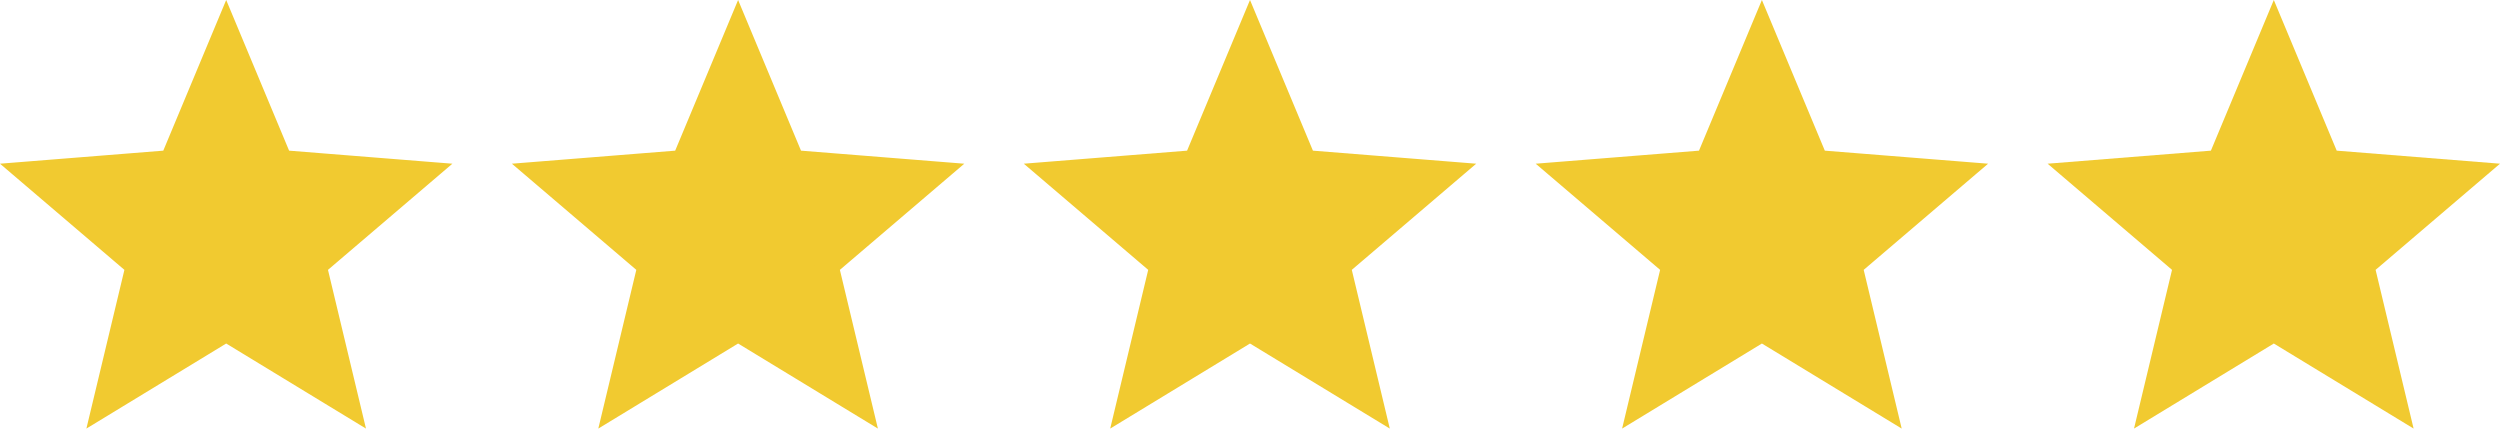 <svg width="175" height="30" viewBox="0 0 175 30" fill="none" xmlns="http://www.w3.org/2000/svg">
<g clip-path="url(#clip0_36_8817)">
<path d="M15.833 2.163L19.468 10.867L19.664 11.336L20.171 11.377L29.597 12.13L22.417 18.256L22.029 18.587L22.148 19.084L24.342 28.248L16.267 23.334L15.833 23.071L15.4 23.334L7.324 28.248L9.519 19.084L9.638 18.587L9.249 18.256L2.07 12.13L11.496 11.377L12.003 11.336L12.199 10.867L15.833 2.163Z" fill="#F1CA30" stroke="#F1CA30" stroke-width="1.667"/>
<path d="M51.667 2.163L55.301 10.867L55.497 11.336L56.004 11.377L65.43 12.13L58.251 18.256L57.862 18.587L57.981 19.084L60.176 28.248L52.1 23.334L51.667 23.071L51.233 23.334L43.158 28.248L45.352 19.084L45.471 18.587L45.083 18.256L37.903 12.13L47.33 11.377L47.836 11.336L48.032 10.867L51.667 2.163Z" fill="#F1CA30" stroke="#F1CA30" stroke-width="1.667"/>
<path d="M87.5 2.163L91.135 10.867L91.33 11.336L91.837 11.377L101.264 12.13L94.084 18.256L93.696 18.587L93.815 19.084L96.009 28.248L87.933 23.334L87.5 23.071L87.067 23.334L78.991 28.248L81.185 19.084L81.304 18.587L80.916 18.256L73.737 12.13L83.163 11.377L83.67 11.336L83.865 10.867L87.5 2.163Z" fill="#F1CA30" stroke="#F1CA30" stroke-width="1.667"/>
<path d="M123.333 2.163L126.968 10.867L127.164 11.336L127.67 11.377L137.097 12.13L129.917 18.256L129.529 18.587L129.648 19.084L131.842 28.248L123.766 23.334L123.333 23.071L122.9 23.334L114.824 28.248L117.019 19.084L117.138 18.587L116.749 18.256L109.57 12.13L118.996 11.377L119.503 11.336L119.699 10.867L123.333 2.163Z" fill="#F1CA30" stroke="#F1CA30" stroke-width="1.667"/>
<path d="M159.167 0L163.57 10.546L175 11.459L166.292 18.89L168.952 30L159.167 24.046L149.381 30L152.042 18.89L143.333 11.459L154.763 10.546L159.167 0Z" fill="#F1CA30"/>
</g>
<defs>
<clipPath id="clip0_36_8817">
<rect width="175" height="30" fill="white"/>
</clipPath>
</defs>
</svg>
